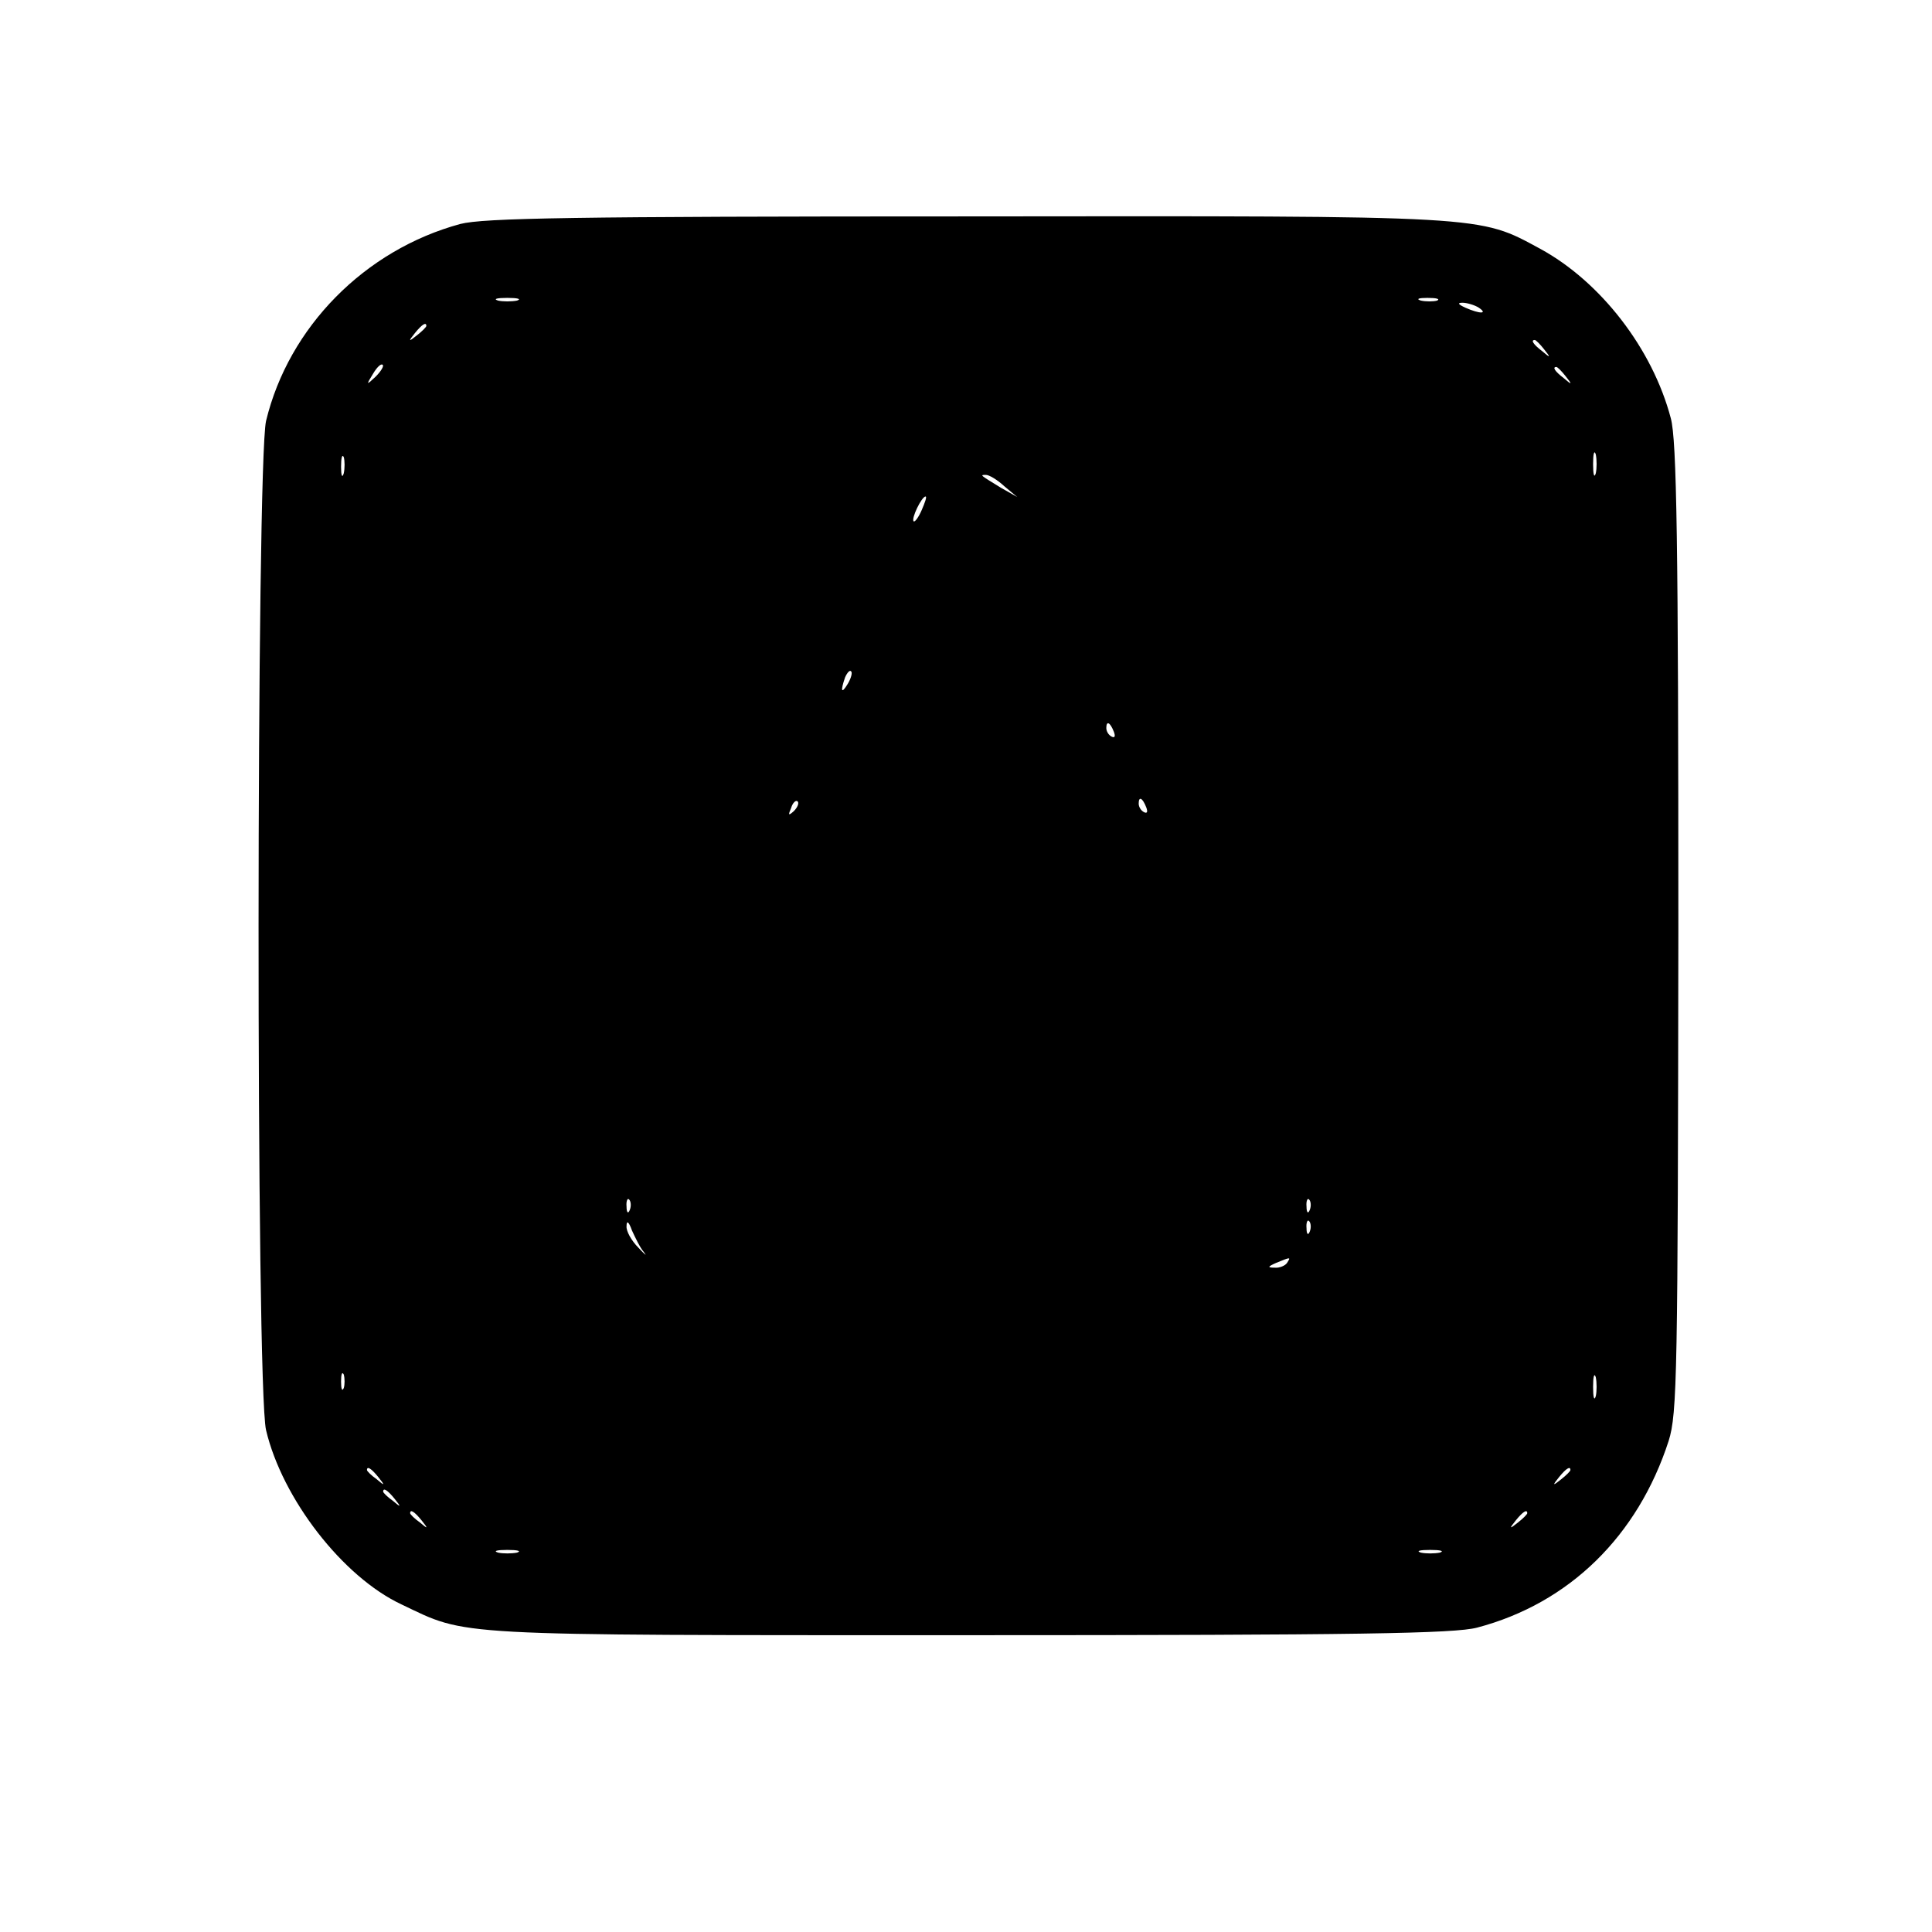 <?xml version="1.0" standalone="no"?>
<!DOCTYPE svg PUBLIC "-//W3C//DTD SVG 20010904//EN"
 "http://www.w3.org/TR/2001/REC-SVG-20010904/DTD/svg10.dtd">
<svg version="1.0" xmlns="http://www.w3.org/2000/svg"
 width="358pt" height="358pt" viewBox="0 0 358 358"
 preserveAspectRatio="xMidYMid meet">
<g transform="translate(0,358) scale(0.1,-0.1)"
fill="#000000" stroke="none">
<path d="M853 3165 c-177 -48 -318 -191 -360 -365 -18 -80 -19 -1789 0 -1870
30 -127 142 -272 251 -323 124 -59 80 -57 1050 -57 724 0 901 3 943 14 171 45
298 170 355 346 16 51 17 122 18 950 0 715 -3 905 -14 945 -34 129 -130 253
-242 314 -115 62 -91 61 -1064 60 -730 0 -894 -3 -937 -14z m105 -142 c-10 -2
-26 -2 -35 0 -10 3 -2 5 17 5 19 0 27 -2 18 -5z m1705 0 c-7 -2 -21 -2 -30 0
-10 3 -4 5 12 5 17 0 24 -2 18 -5z m77 -13 c18 -12 2 -12 -25 0 -13 6 -15 9
-5 9 8 0 22 -4 30 -9z m-1950 -34 c0 -2 -8 -10 -17 -17 -16 -13 -17 -12 -4 4
13 16 21 21 21 13z m2071 -43 c13 -16 12 -17 -3 -4 -17 13 -22 21 -14 21 2 0
10 -8 17 -17z m-2165 -51 c-17 -16 -18 -16 -5 5 7 12 15 20 18 17 3 -2 -3 -12
-13 -22z m2205 1 c13 -16 12 -17 -3 -4 -17 13 -22 21 -14 21 2 0 10 -8 17 -17z
m56 -180 c-3 -10 -5 -2 -5 17 0 19 2 27 5 18 2 -10 2 -26 0 -35z m-2320 0 c-3
-10 -5 -4 -5 12 0 17 2 24 5 18 2 -7 2 -21 0 -30z m1224 -24 l24 -20 -30 17
c-39 24 -40 24 -28 24 6 0 21 -9 34 -21z m-153 -44 c-6 -14 -13 -23 -15 -21
-5 5 15 46 22 46 3 0 -1 -11 -7 -25z m-137 -322 c-12 -20 -14 -14 -5 12 4 9 9
14 11 11 3 -2 0 -13 -6 -23z m493 -89 c3 -8 2 -12 -4 -9 -6 3 -10 10 -10 16 0
14 7 11 14 -7z m-593 -147 c-10 -9 -11 -8 -5 6 3 10 9 15 12 12 3 -3 0 -11 -7
-18z m653 7 c3 -8 2 -12 -4 -9 -6 3 -10 10 -10 16 0 14 7 11 14 -7z m-957
-746 c-3 -8 -6 -5 -6 6 -1 11 2 17 5 13 3 -3 4 -12 1 -19z m1260 0 c-3 -8 -6
-5 -6 6 -1 11 2 17 5 13 3 -3 4 -12 1 -19z m-1234 -78 c7 -9 2 -5 -10 8 -13
13 -23 31 -22 40 0 11 4 9 10 -8 6 -13 15 -32 22 -40z m1234 38 c-3 -8 -6 -5
-6 6 -1 11 2 17 5 13 3 -3 4 -12 1 -19z m-42 -58 c-3 -5 -14 -10 -23 -9 -14 0
-13 2 3 9 27 11 27 11 20 0z m-1748 -232 c-3 -7 -5 -2 -5 12 0 14 2 19 5 13 2
-7 2 -19 0 -25z m2320 -15 c-3 -10 -5 -2 -5 17 0 19 2 27 5 18 2 -10 2 -26 0
-35z m-2256 -150 c13 -16 12 -17 -3 -4 -10 7 -18 15 -18 17 0 8 8 3 21 -13z
m2209 13 c0 -2 -8 -10 -17 -17 -16 -13 -17 -12 -4 4 13 16 21 21 21 13z
m-2179 -53 c13 -16 12 -17 -3 -4 -10 7 -18 15 -18 17 0 8 8 3 21 -13z m50 -40
c13 -16 12 -17 -3 -4 -10 7 -18 15 -18 17 0 8 8 3 21 -13z m2049 13 c0 -2 -8
-10 -17 -17 -16 -13 -17 -12 -4 4 13 16 21 21 21 13z m-1872 -73 c-10 -2 -26
-2 -35 0 -10 3 -2 5 17 5 19 0 27 -2 18 -5z m1710 0 c-10 -2 -26 -2 -35 0 -10
3 -2 5 17 5 19 0 27 -2 18 -5z"/>
</g>
</svg>
